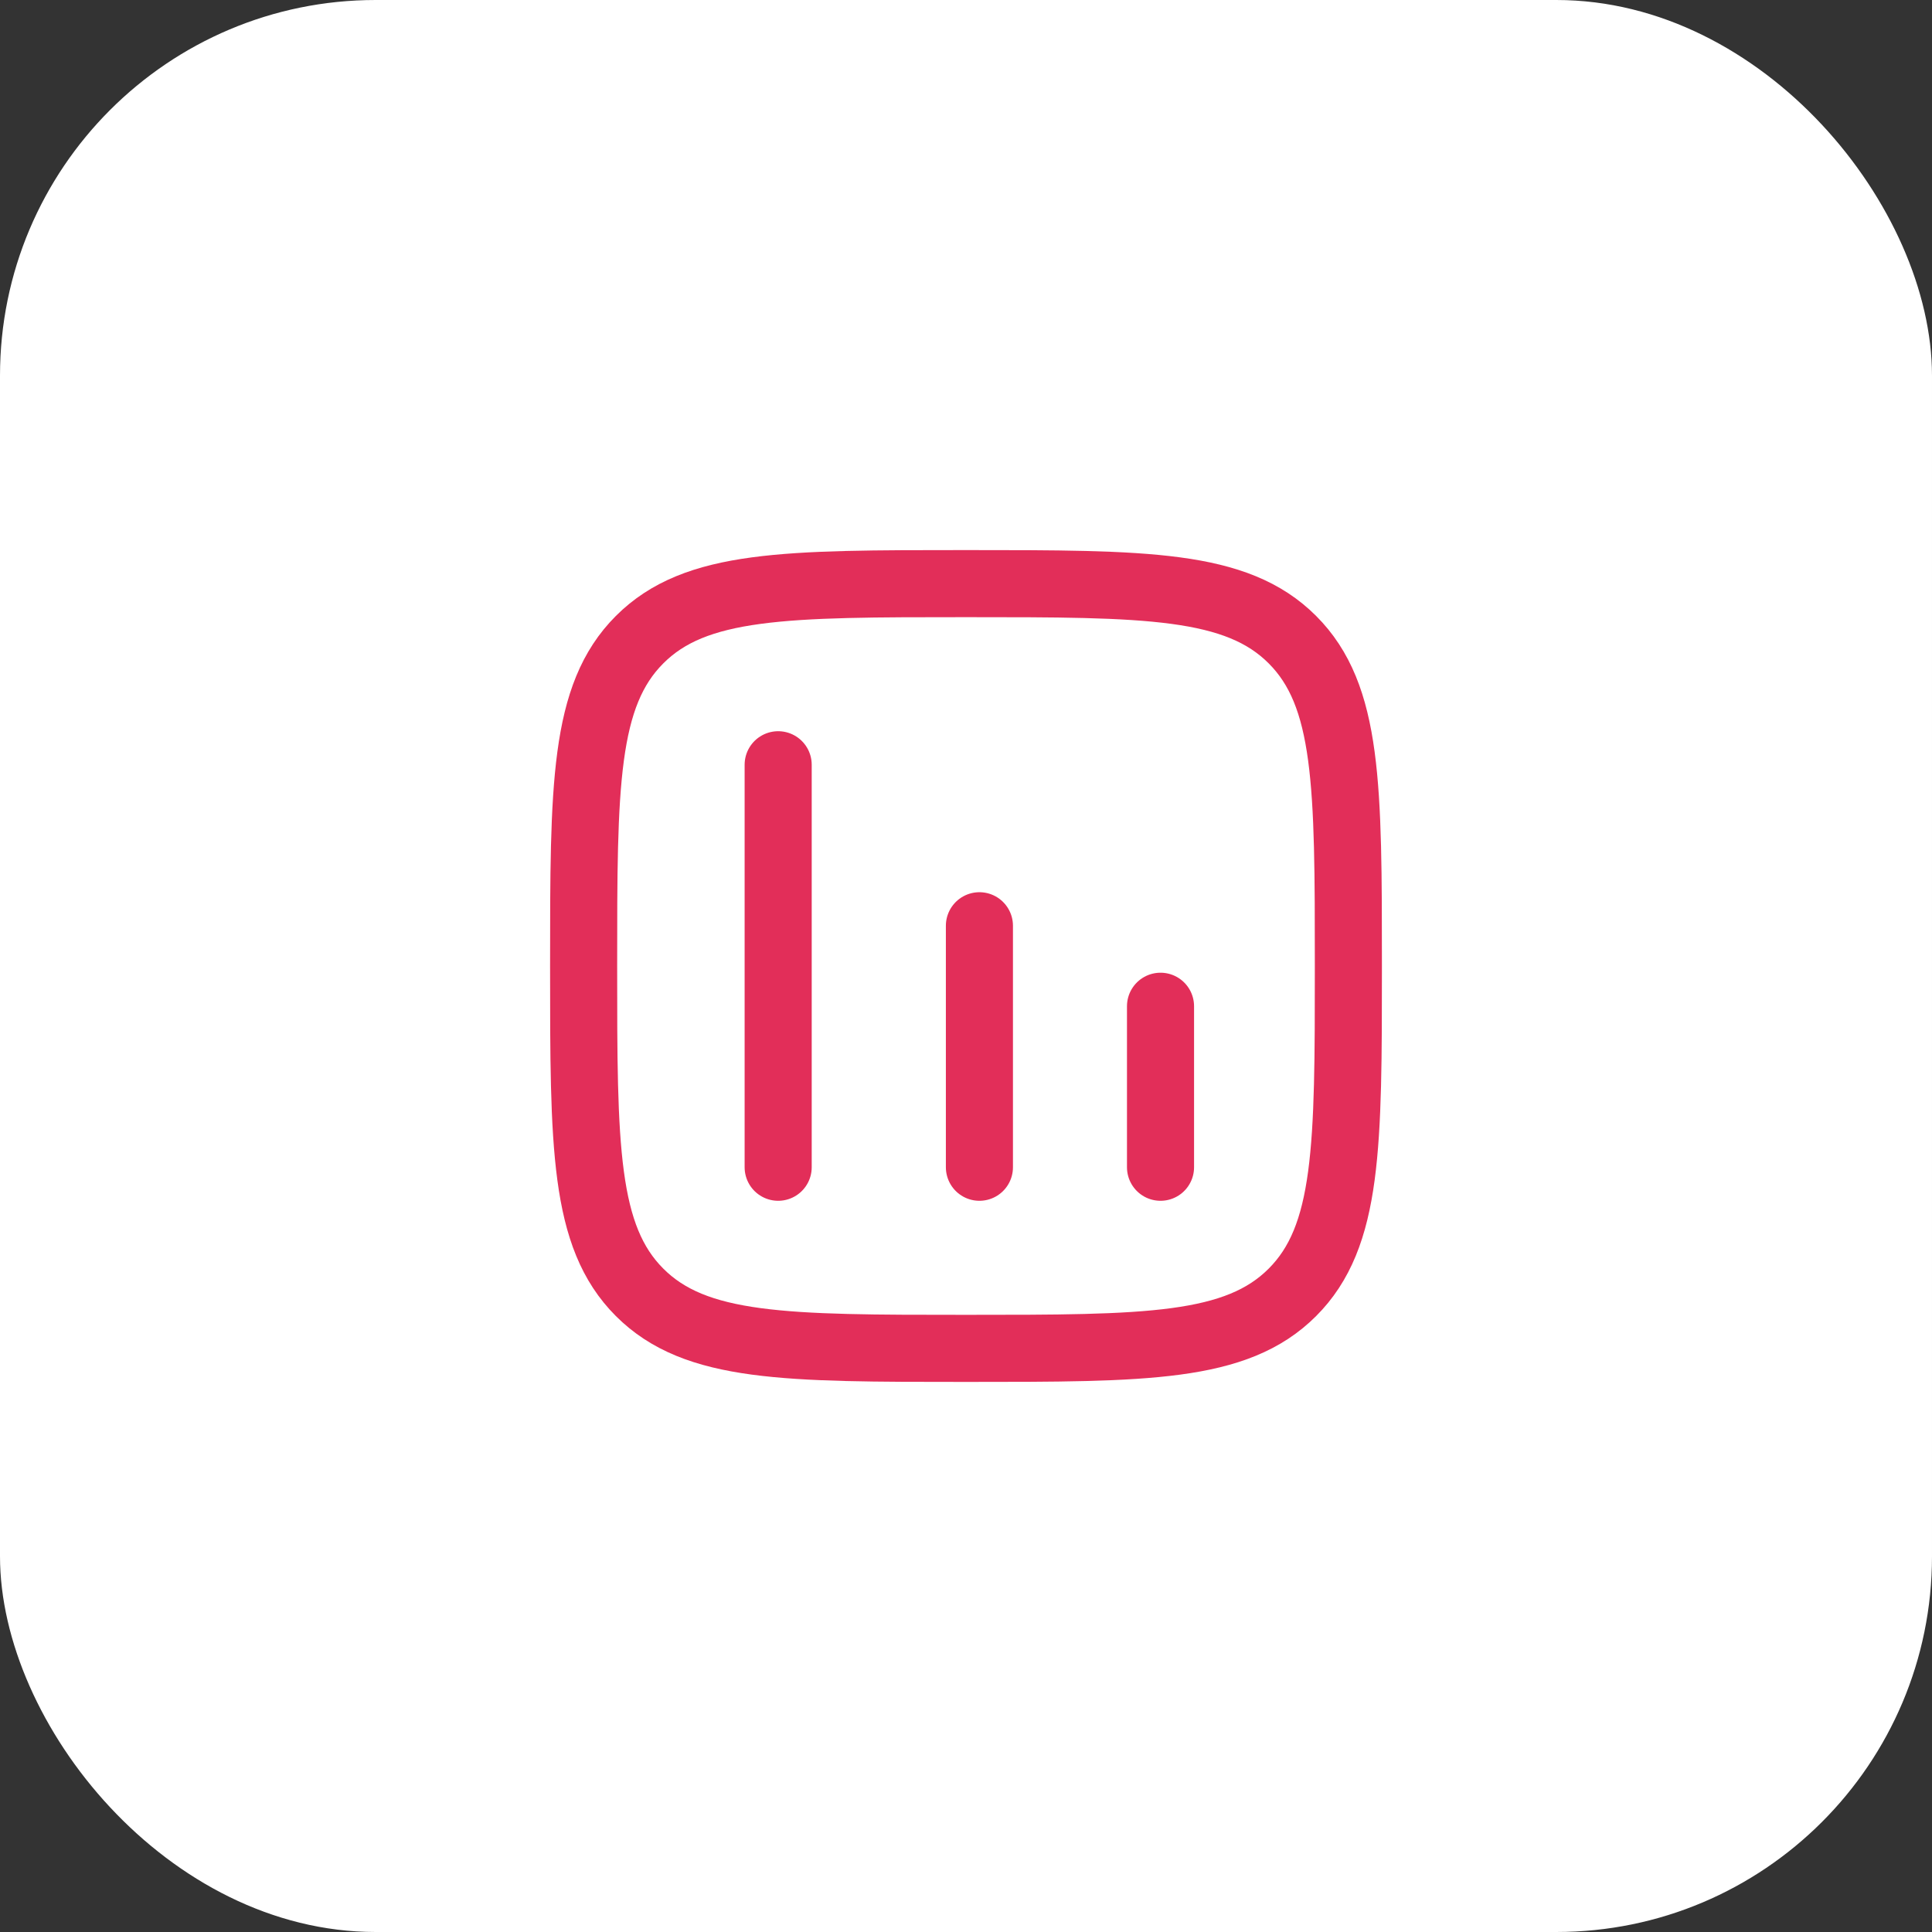 <svg width="72" height="72" viewBox="0 0 72 72" fill="none" xmlns="http://www.w3.org/2000/svg">
<rect x="0" y="0" width="72" height="72" fill="#333333" stroke="none"/>
<rect width="72" height="72" rx="14" fill="white"/>
<path d="M43.249 43.5C43.249 43.5 43.249 39.843 43.249 37.5M29 43.5V28.5M36.5 43.5V34.5M21.75 36C21.75 29.283 21.75 25.923 23.837 23.837C25.923 21.75 29.282 21.75 36 21.75C42.717 21.75 46.077 21.75 48.163 23.837C50.25 25.923 50.25 29.282 50.25 36C50.25 42.717 50.25 46.077 48.163 48.163C46.077 50.25 42.718 50.25 36 50.25C29.283 50.25 25.923 50.25 23.837 48.163C21.75 46.077 21.75 42.718 21.75 36Z" stroke="#E22E59" stroke-width="2.5" stroke-linecap="round" stroke-linejoin="round"/>
</svg>
